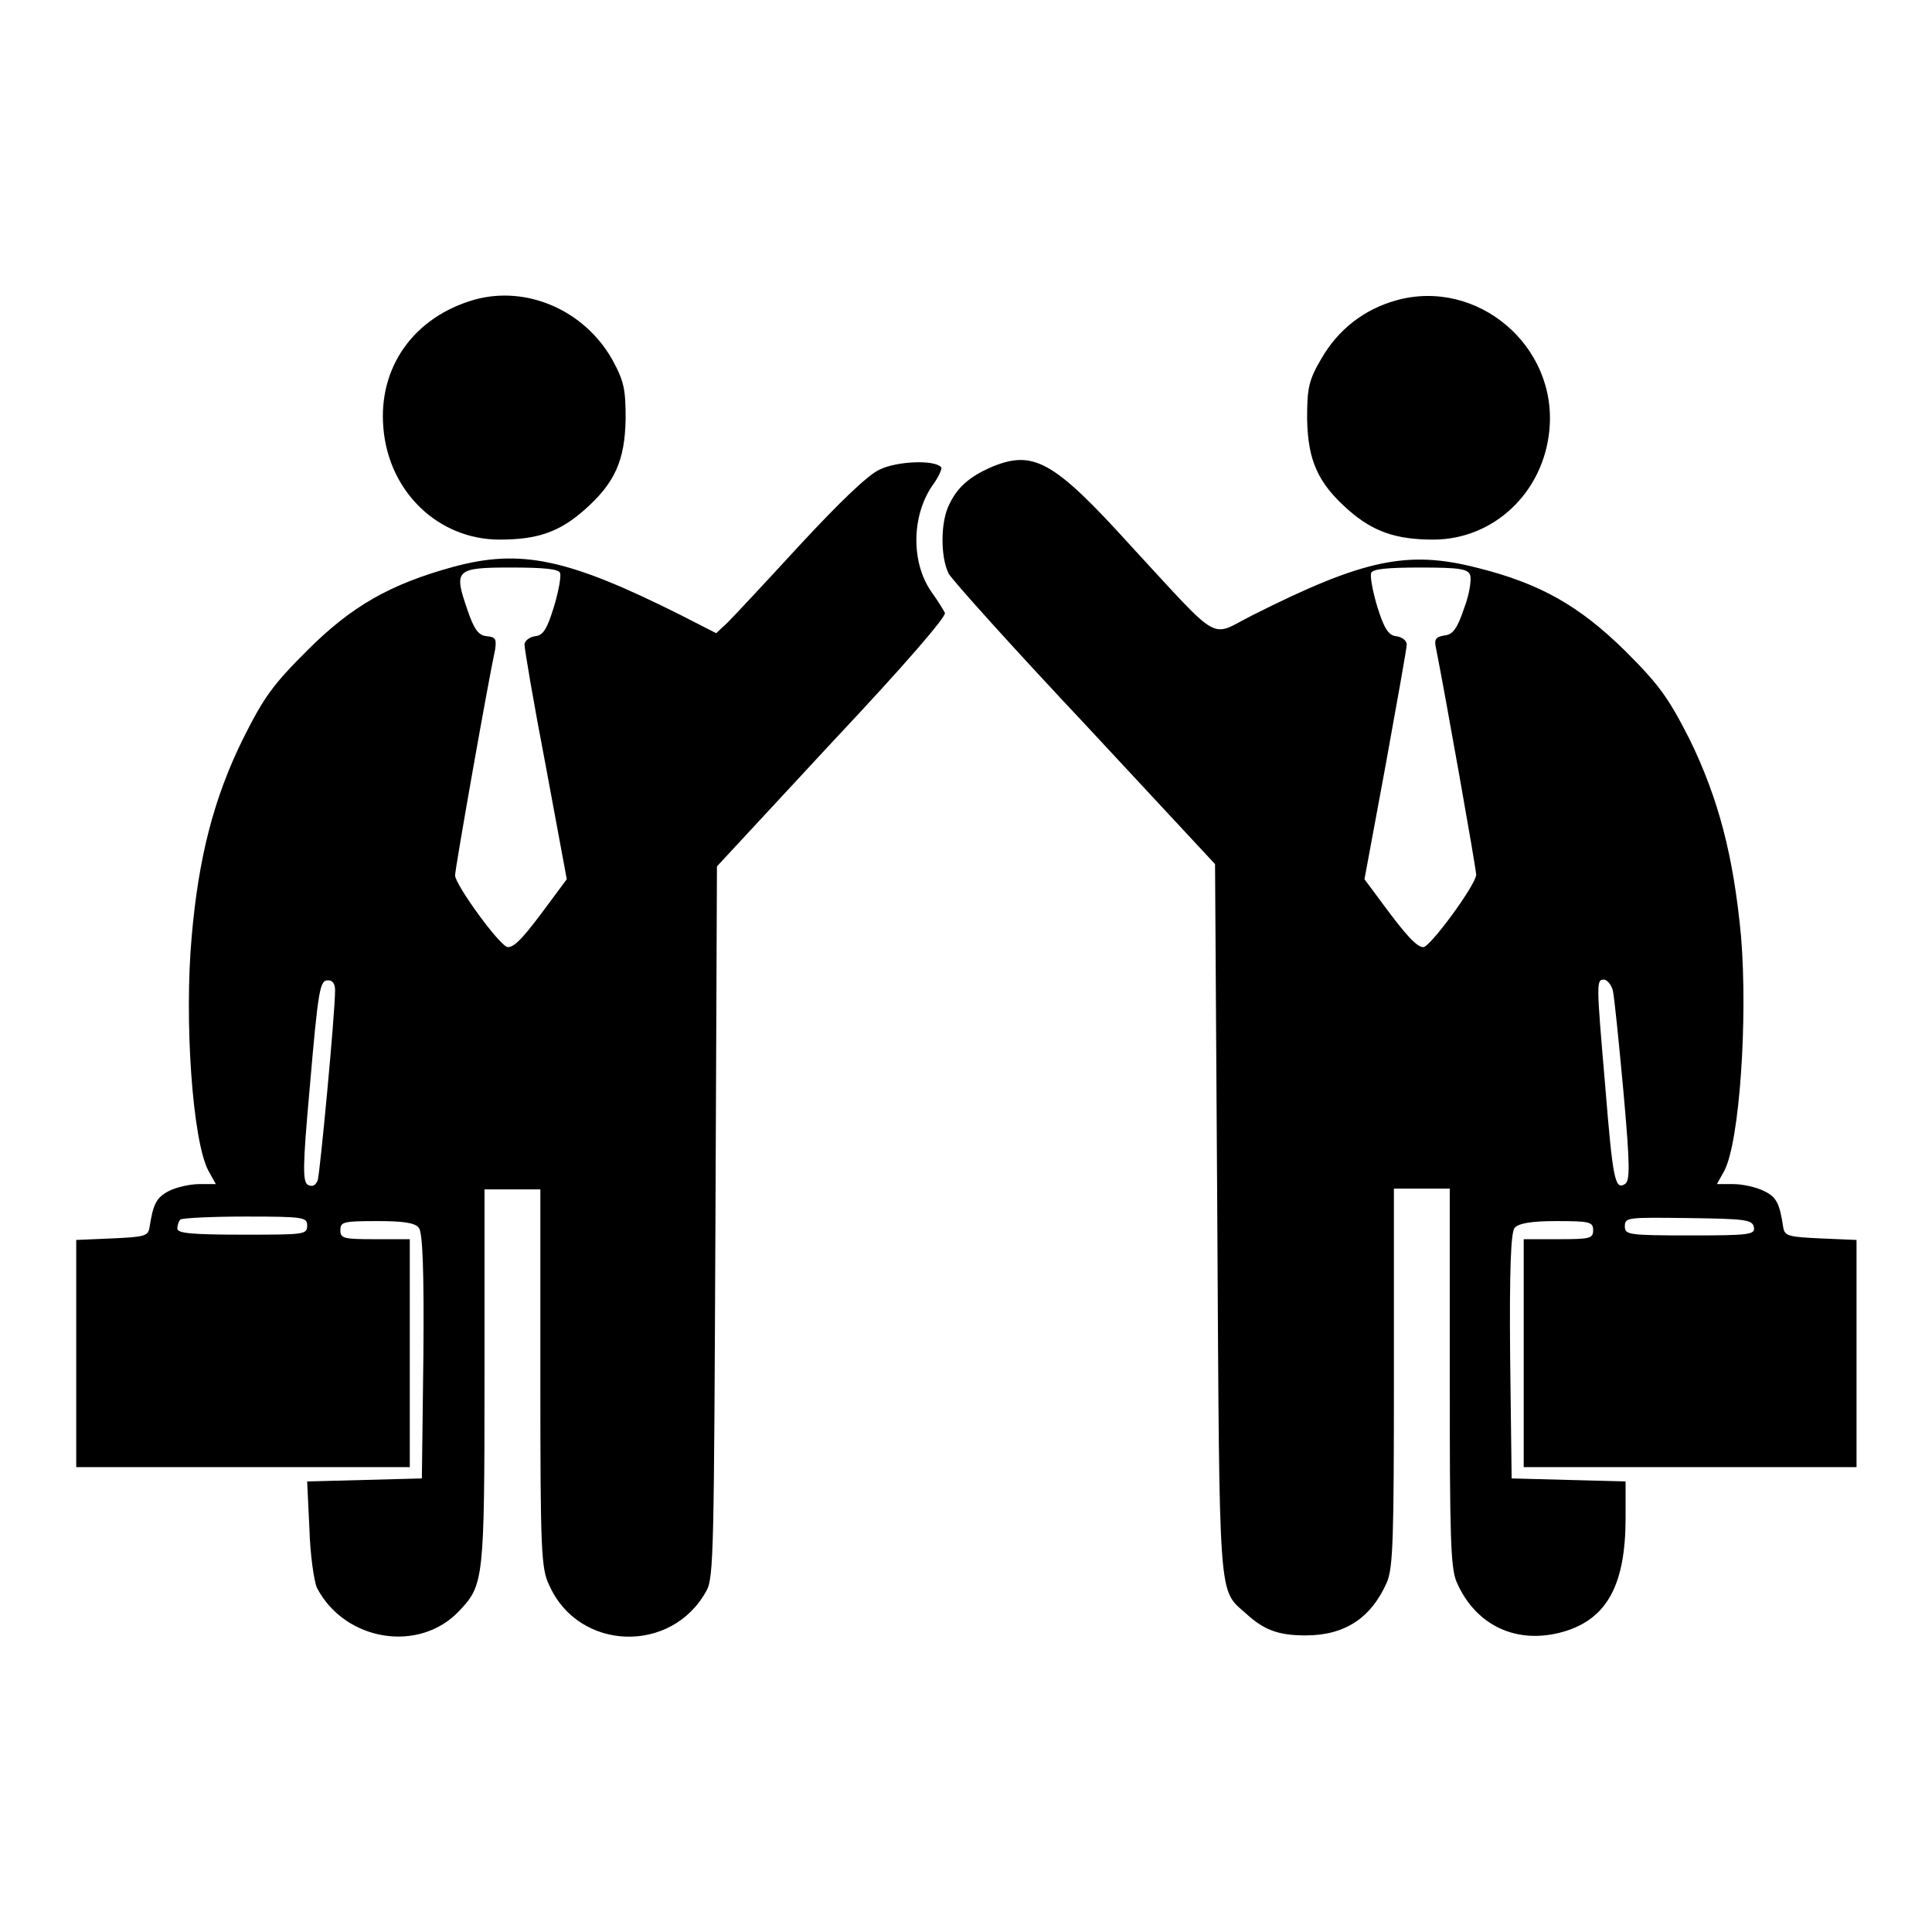 <?xml version="1.0" encoding="utf-8"?>
<!-- Svg Vector Icons : http://www.onlinewebfonts.com/icon -->
<!DOCTYPE svg PUBLIC "-//W3C//DTD SVG 1.1//EN" "http://www.w3.org/Graphics/SVG/1.1/DTD/svg11.dtd">
<svg version="1.1" xmlns="http://www.w3.org/2000/svg" xmlns:xlink="http://www.w3.org/1999/xlink" x="0px" y="0px" viewBox="0 0 256 256" enable-background="new 0 0 256 256" xml:space="preserve">
<g><g><g><path fill="#000000" d="M62.9,39.7c-8.1,2.3-12.8,9-12.1,17c0.7,8.5,7.3,14.8,15.4,14.8c5,0,7.9-1,11.2-3.9c4.1-3.6,5.4-6.6,5.5-12.1c0-3.9-0.2-5-1.8-7.9C77.4,41.1,69.8,37.8,62.9,39.7z"/><path fill="#000000" d="M185,39.8c-4.3,1.2-7.7,3.9-9.9,7.7c-1.7,2.9-1.9,3.9-1.9,8c0.1,5.5,1.4,8.5,5.5,12.1c3.2,2.8,6.2,3.9,11.2,3.9c8,0,14.6-6.2,15.4-14.5C206.4,45.8,195.7,36.8,185,39.8z"/><path fill="#000000" d="M116.6,62.2c-1.6,0.7-5.4,4.4-10.6,10c-4.5,4.9-8.8,9.5-9.6,10.3l-1.5,1.4L90,81.4c-14.8-7.4-21-8.7-29.9-6.3c-8.4,2.3-13.5,5.2-19.4,11.1c-4.5,4.5-5.7,6.1-8.5,11.7c-3.9,7.9-5.9,15.8-6.8,26.2c-1,11.1,0.1,27,2.2,31l1,1.8h-2.2c-1.2,0-3,0.4-4,0.9c-1.7,0.9-2.1,1.7-2.6,4.9c-0.2,1.1-0.7,1.2-5,1.4l-4.7,0.2v15v15.1h22.1h22.1v-15.1v-15.1h-4.6c-4.2,0-4.6-0.1-4.6-1.2s0.4-1.2,4.9-1.2c3.3,0,5,0.2,5.5,0.9c0.5,0.6,0.7,5.6,0.6,17l-0.2,16.2l-7.6,0.2l-7.6,0.2l0.3,6.3c0.1,3.4,0.6,6.9,1,7.8c3.7,7.1,13.6,8.7,18.9,3c3.2-3.4,3.3-4.1,3.3-30.9v-24.9h3.7h3.7v25c0,23,0.1,25.3,1.2,27.5c3.9,8.7,16.2,9.1,20.8,0.7c1-1.7,1-5.9,1.2-49l0.2-47l15.3-16.5c9.5-10.1,15.2-16.7,14.9-17.1c-0.2-0.4-1-1.7-1.8-2.8c-2.7-3.9-2.6-10,0.1-14c0.9-1.2,1.4-2.4,1.2-2.5C123.8,60.9,118.9,61.1,116.6,62.2z M74.2,75.9c0.2,0.4-0.2,2.5-0.8,4.5c-0.9,2.9-1.4,3.8-2.5,3.9c-0.7,0.1-1.4,0.6-1.4,1.1c0,0.6,1.2,7.7,2.8,16l2.8,15.1l-2.3,3.1c-3.1,4.2-4.5,5.9-5.5,5.9s-7-8.3-7-9.5c0-0.9,4.4-25.8,5.3-29.9c0.2-1.4,0.1-1.7-1.1-1.8c-1.1-0.1-1.7-0.9-2.6-3.6c-1.8-5.2-1.5-5.5,5.8-5.5C72.1,75.2,74,75.4,74.2,75.9z M44.4,131.2c0,3.1-2,24.2-2.3,25.2c-0.3,0.7-0.7,0.9-1.3,0.6c-0.7-0.4-0.7-2.4,0.2-12.4c1.2-14,1.4-14.7,2.5-14.7C44.1,129.9,44.4,130.4,44.4,131.2z M40.7,162.4c0,1.2-0.4,1.2-8.6,1.2c-6.8,0-8.6-0.2-8.6-0.8c0-0.5,0.2-1,0.4-1.2c0.2-0.2,4.1-0.4,8.6-0.4C40.3,161.2,40.7,161.3,40.7,162.4z"/><path fill="#000000" d="M131.1,62c-2.6,1.2-4.2,2.5-5.3,4.8c-1.2,2.3-1.2,7-0.1,9.2c0.5,0.9,8.6,9.9,18.1,20l17.2,18.5l0.3,47.1c0.3,51.4,0.1,48.9,3.8,52.2c2.4,2.2,4.3,2.9,7.9,2.9c5.2,0,8.7-2.3,10.8-7.1c0.8-2,0.9-6.1,0.9-27.2v-24.9h3.7h3.7v24.9c0,21.1,0.1,25.3,0.9,27.2c2.5,5.8,8,8.4,14.2,6.6c5.8-1.7,8.2-6.3,8.2-15.1v-4.8l-7.5-0.2l-7.6-0.2l-0.2-16.2c-0.1-11.4,0.1-16.5,0.6-17c0.5-0.6,2.2-0.9,5.5-0.9c4.4,0,4.9,0.1,4.9,1.2s-0.4,1.2-4.6,1.2h-4.6v15.1v15.1h22.1H246v-15.1v-15l-4.7-0.2c-4.2-0.2-4.8-0.3-5-1.4c-0.5-3.3-0.9-4.1-2.6-4.9c-1-0.5-2.8-0.9-4-0.9h-2.2l1-1.8c2-3.9,3.1-20,2.2-31c-1-10.7-3-18.3-6.8-26.1c-2.8-5.5-4-7.2-8.5-11.7c-6.1-6-11.3-9-19.8-11.1c-9.1-2.3-14.9-1.1-29.6,6.3c-5.8,2.9-3.9,4.1-16-9C139.5,60.9,136.9,59.5,131.1,62z M194.8,76.2c0.2,0.6-0.1,2.6-0.8,4.4c-0.9,2.7-1.5,3.5-2.6,3.6c-1.2,0.2-1.4,0.5-1.1,1.8c1.1,5.5,5.3,29.1,5.3,29.9c0,1.3-6.1,9.6-7,9.6s-2.4-1.7-5.5-5.9l-2.3-3.1l2.8-15.1c1.5-8.3,2.8-15.5,2.8-16c0-0.5-0.6-1-1.4-1.1c-1-0.1-1.6-1-2.5-3.9c-0.6-2-1-4.1-0.8-4.5c0.2-0.5,2.1-0.7,6.5-0.7C193.5,75.2,194.5,75.4,194.8,76.2z M213.7,131.2c0.2,0.8,0.8,6.8,1.4,13.3c0.9,10,0.9,12,0.2,12.4c-1.3,0.8-1.6-0.6-2.6-13c-1.2-14-1.2-14.1-0.1-14.1C213,129.9,213.5,130.5,213.7,131.2z M232.4,162.6c0.2,1-0.6,1.1-8.4,1.1c-8.3,0-8.7-0.1-8.7-1.2c0-1.2,0.3-1.2,8.4-1.1C231.2,161.5,232.2,161.6,232.4,162.6z"/></g></g></g>
</svg>